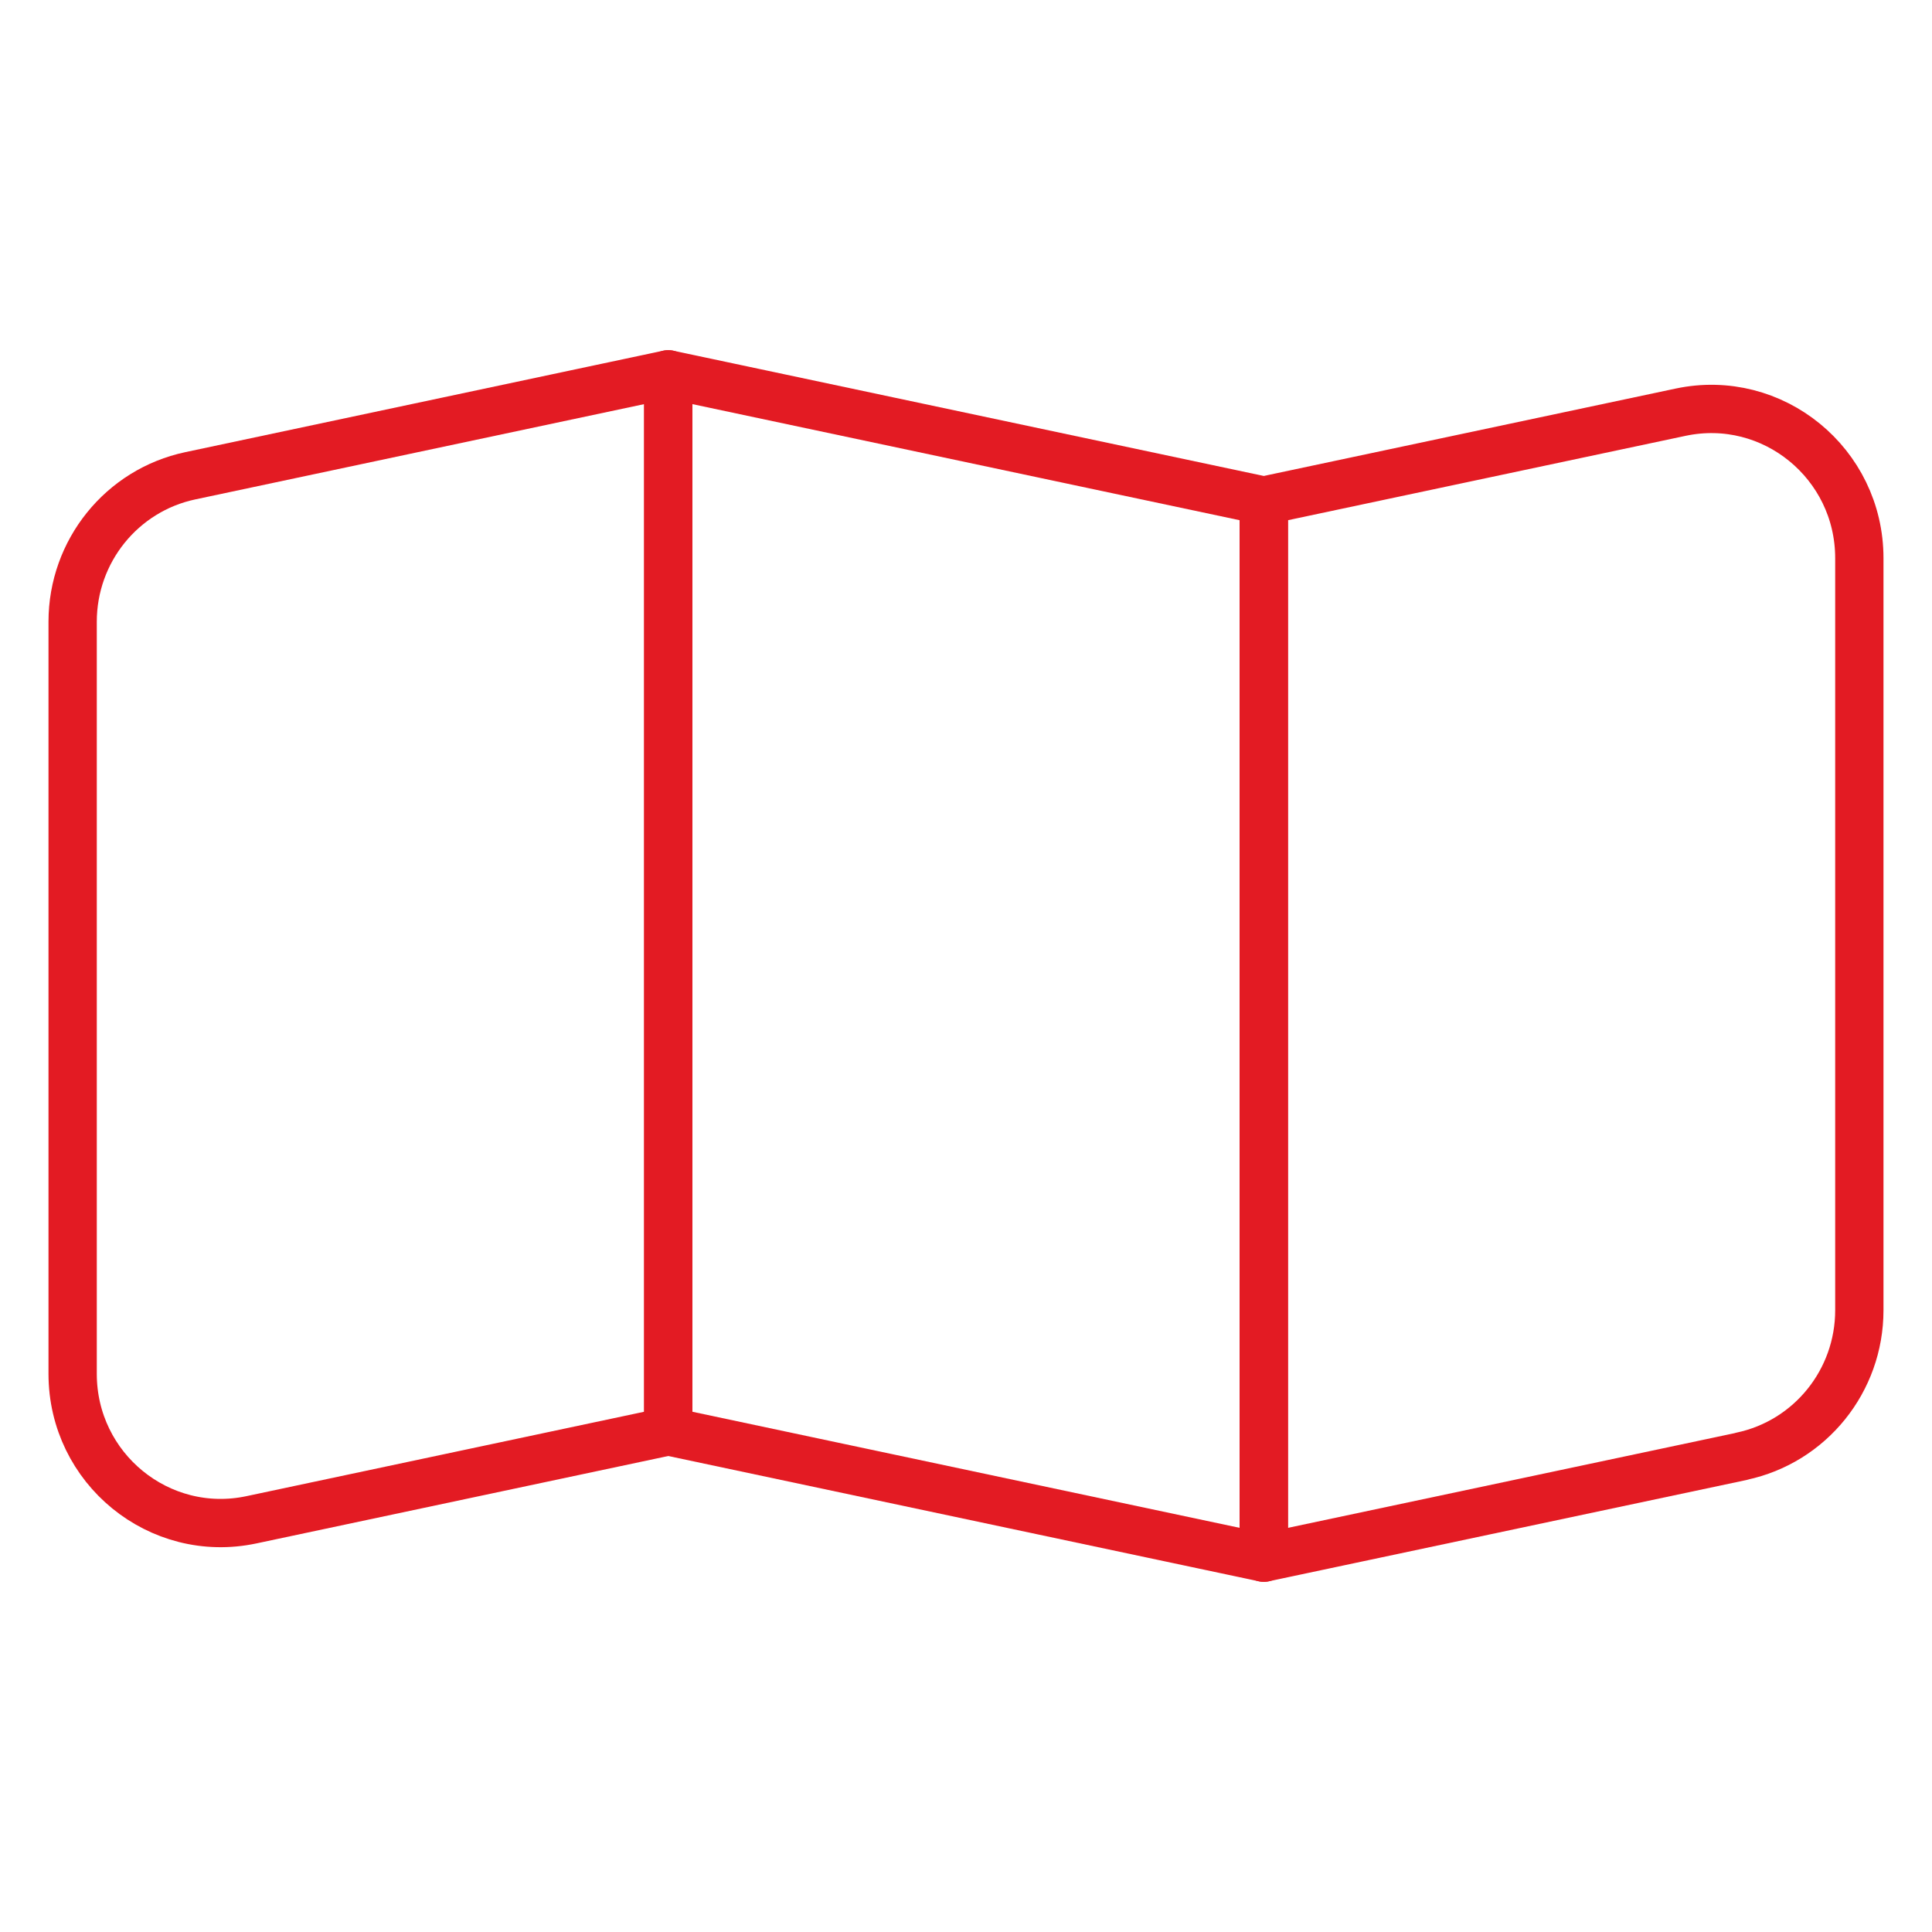 <svg xmlns="http://www.w3.org/2000/svg" fill="none" viewBox="0 0 80 80" height="80" width="80">
<path stroke-linejoin="round" stroke-linecap="round" stroke-width="2" stroke="#E31B23" d="M27.671 59.268L10.412 62.931C6.596 63.741 3.008 60.812 3.008 56.888V25.744C3.008 22.824 5.041 20.303 7.88 19.701L27.671 15.5V59.268Z"></path>
<path stroke-linejoin="round" stroke-linecap="round" stroke-width="2" stroke="#E31B23" d="M72.119 60.304L52.328 64.5V20.731L69.587 17.069C73.403 16.258 76.991 19.188 76.991 23.112V54.256C76.991 57.175 74.958 59.697 72.119 60.299V60.304Z"></path>
<path stroke-linejoin="round" stroke-linecap="round" stroke-width="2" stroke="#E31B23" d="M27.672 59.268L52.335 64.5V20.732L27.672 15.5V59.268Z"></path>
</svg>
